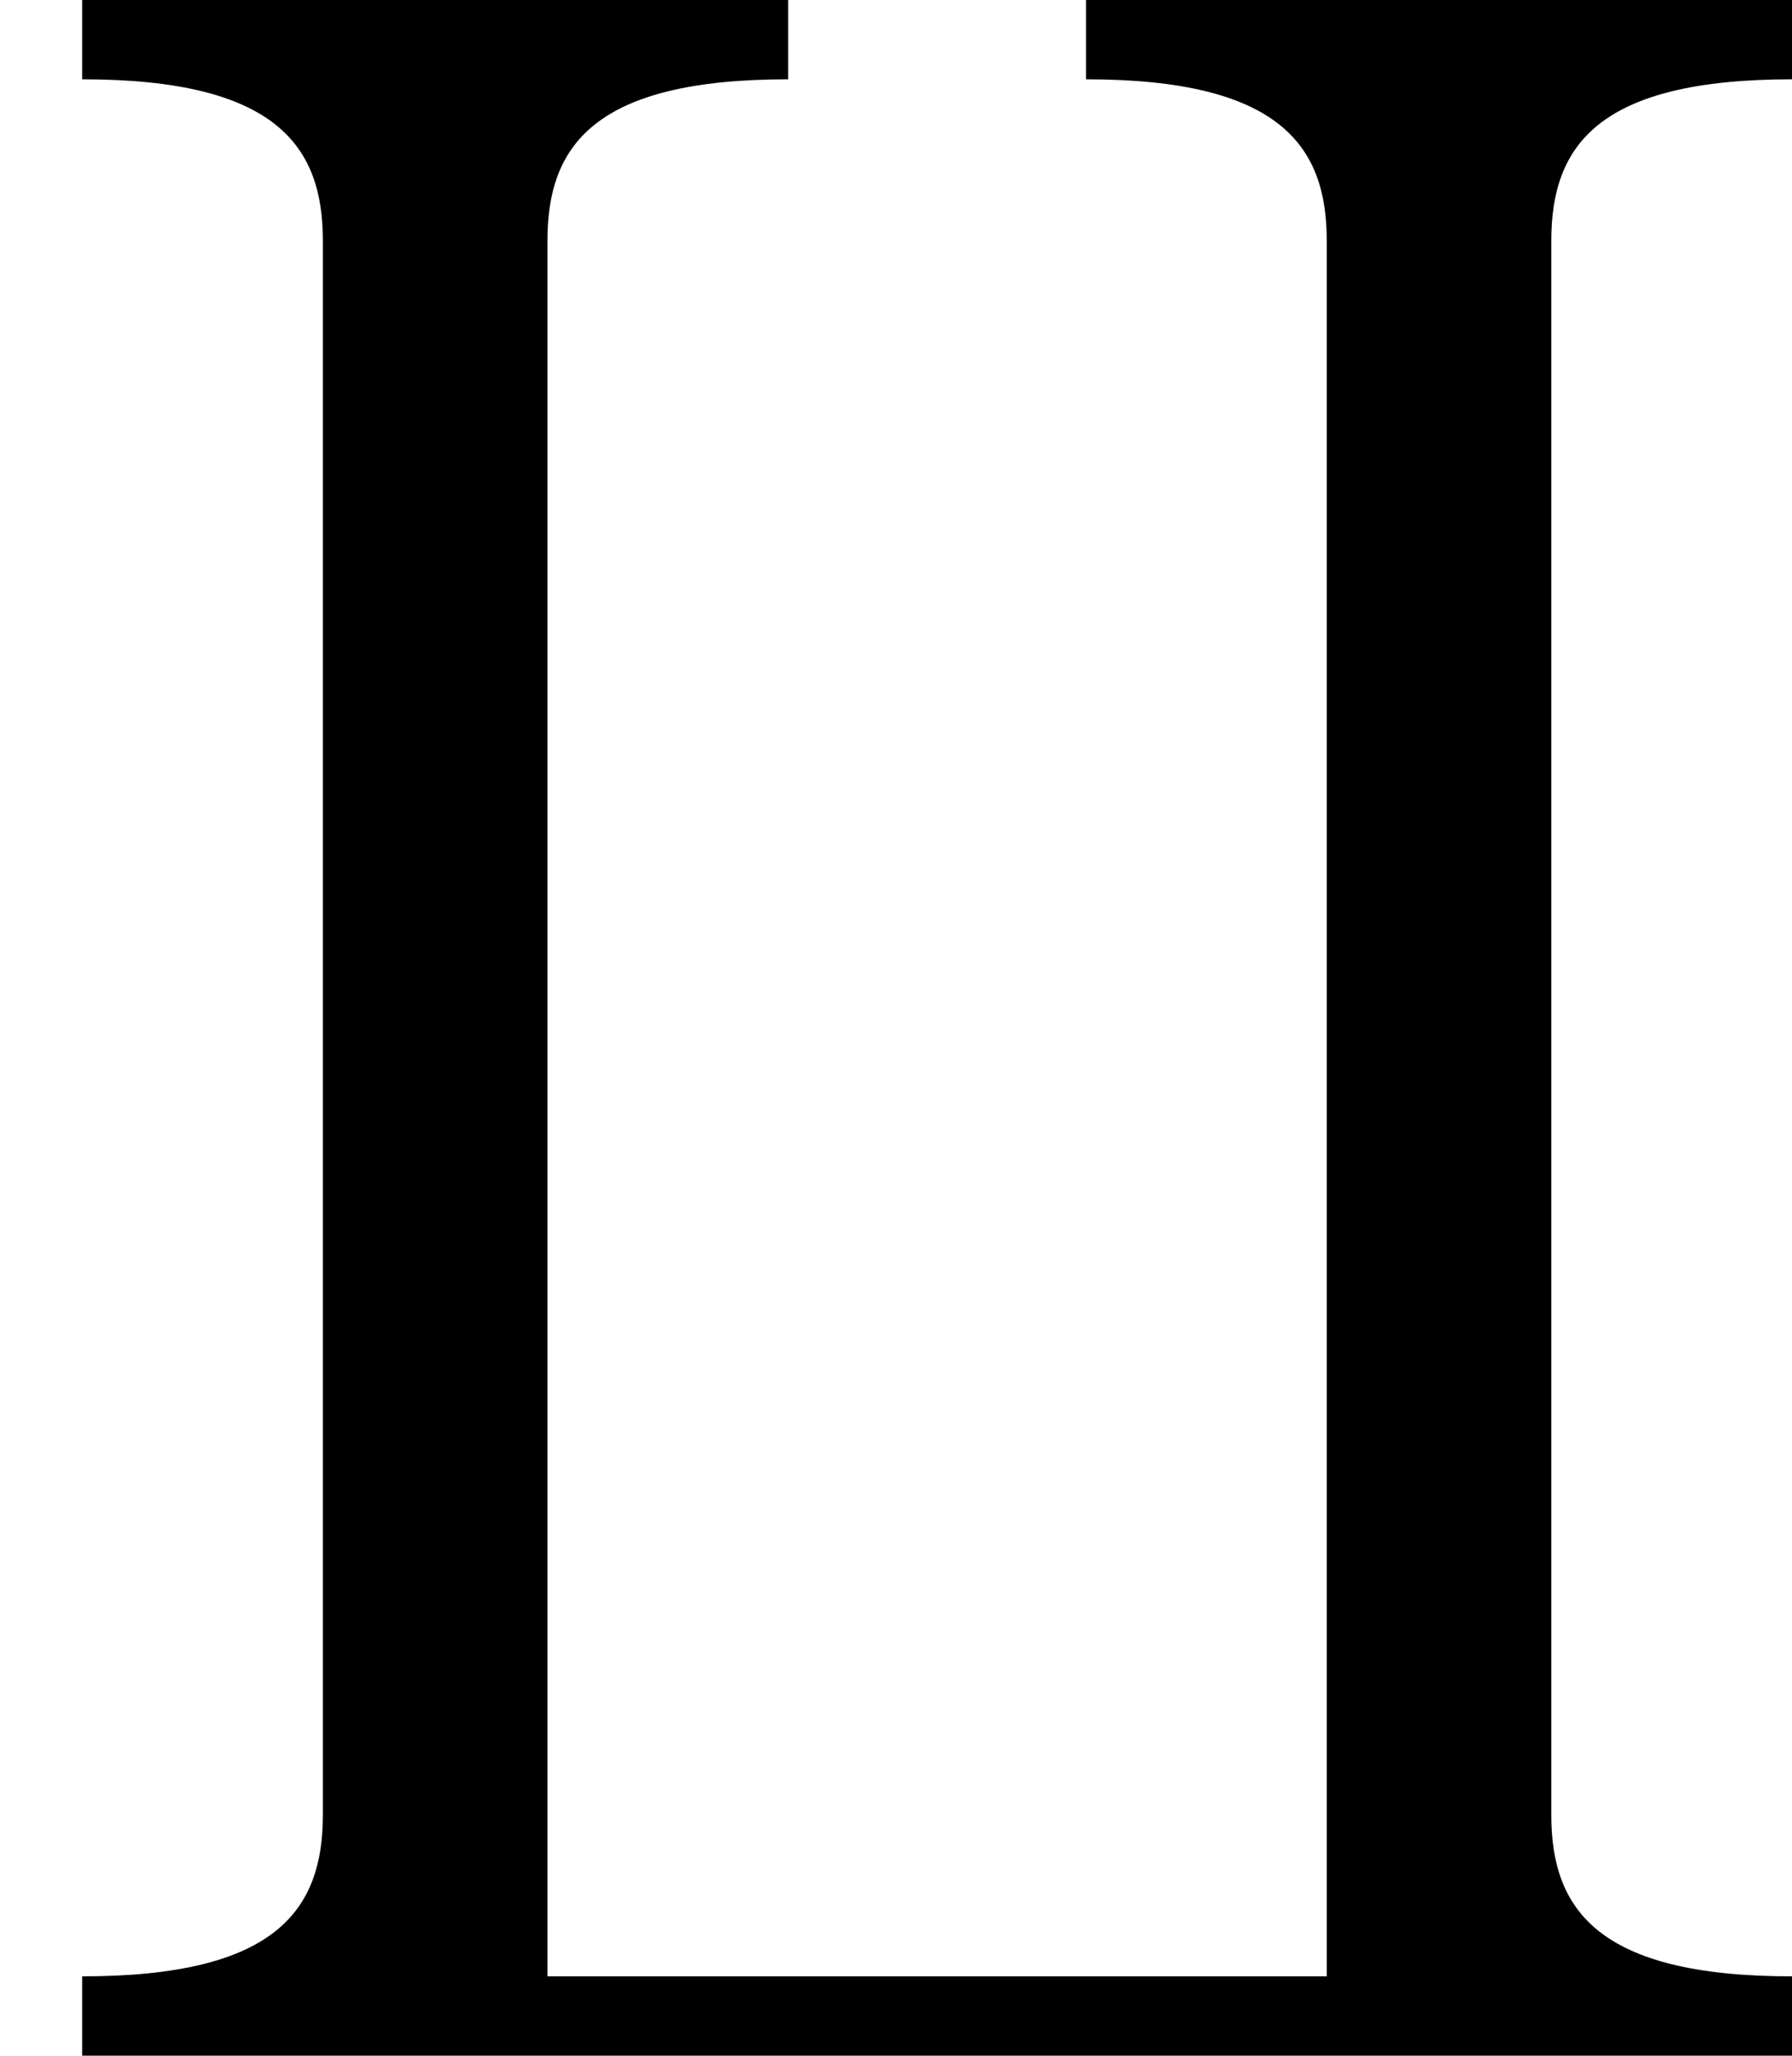 <?xml version='1.0' encoding='ISO-8859-1'?>
<!DOCTYPE svg PUBLIC "-//W3C//DTD SVG 1.1//EN" "http://www.w3.org/Graphics/SVG/1.1/DTD/svg11.dtd">
<!-- This file was generated by dvisvgm 1.0.11 (i686-pc-linux-gnu) -->
<!-- Sat Jan 31 10:50:06 2015 -->
<svg height='280pt' version='1.1' viewBox='4382.22 1605.52 244.2 280' width='244.2pt' xmlns='http://www.w3.org/2000/svg' xmlns:xlink='http://www.w3.org/1999/xlink'>
<defs>
<path d='M12.21 14V13.46C10.88 13.46 10.57 13 10.57 12.36V1.64C10.57 0.99 10.89 0.54 12.21 0.54V0H7.4V0.54C8.73 0.54 9.04 1 9.04 1.64V13.46H3.73V1.64C3.73 0.99 4.05 0.54 5.37 0.54V0H0.56V0.54C1.89 0.54 2.2 1 2.2 1.64V12.36C2.2 13.01 1.88 13.46 0.56 13.46V14H12.21Z' id='g0-97'/>
</defs>
<g id='page1' transform='matrix(20 0 0 20 0 0)'>
<use x='219.111' xlink:href='#g0-97' y='80.276'/>
</g>
</svg>
